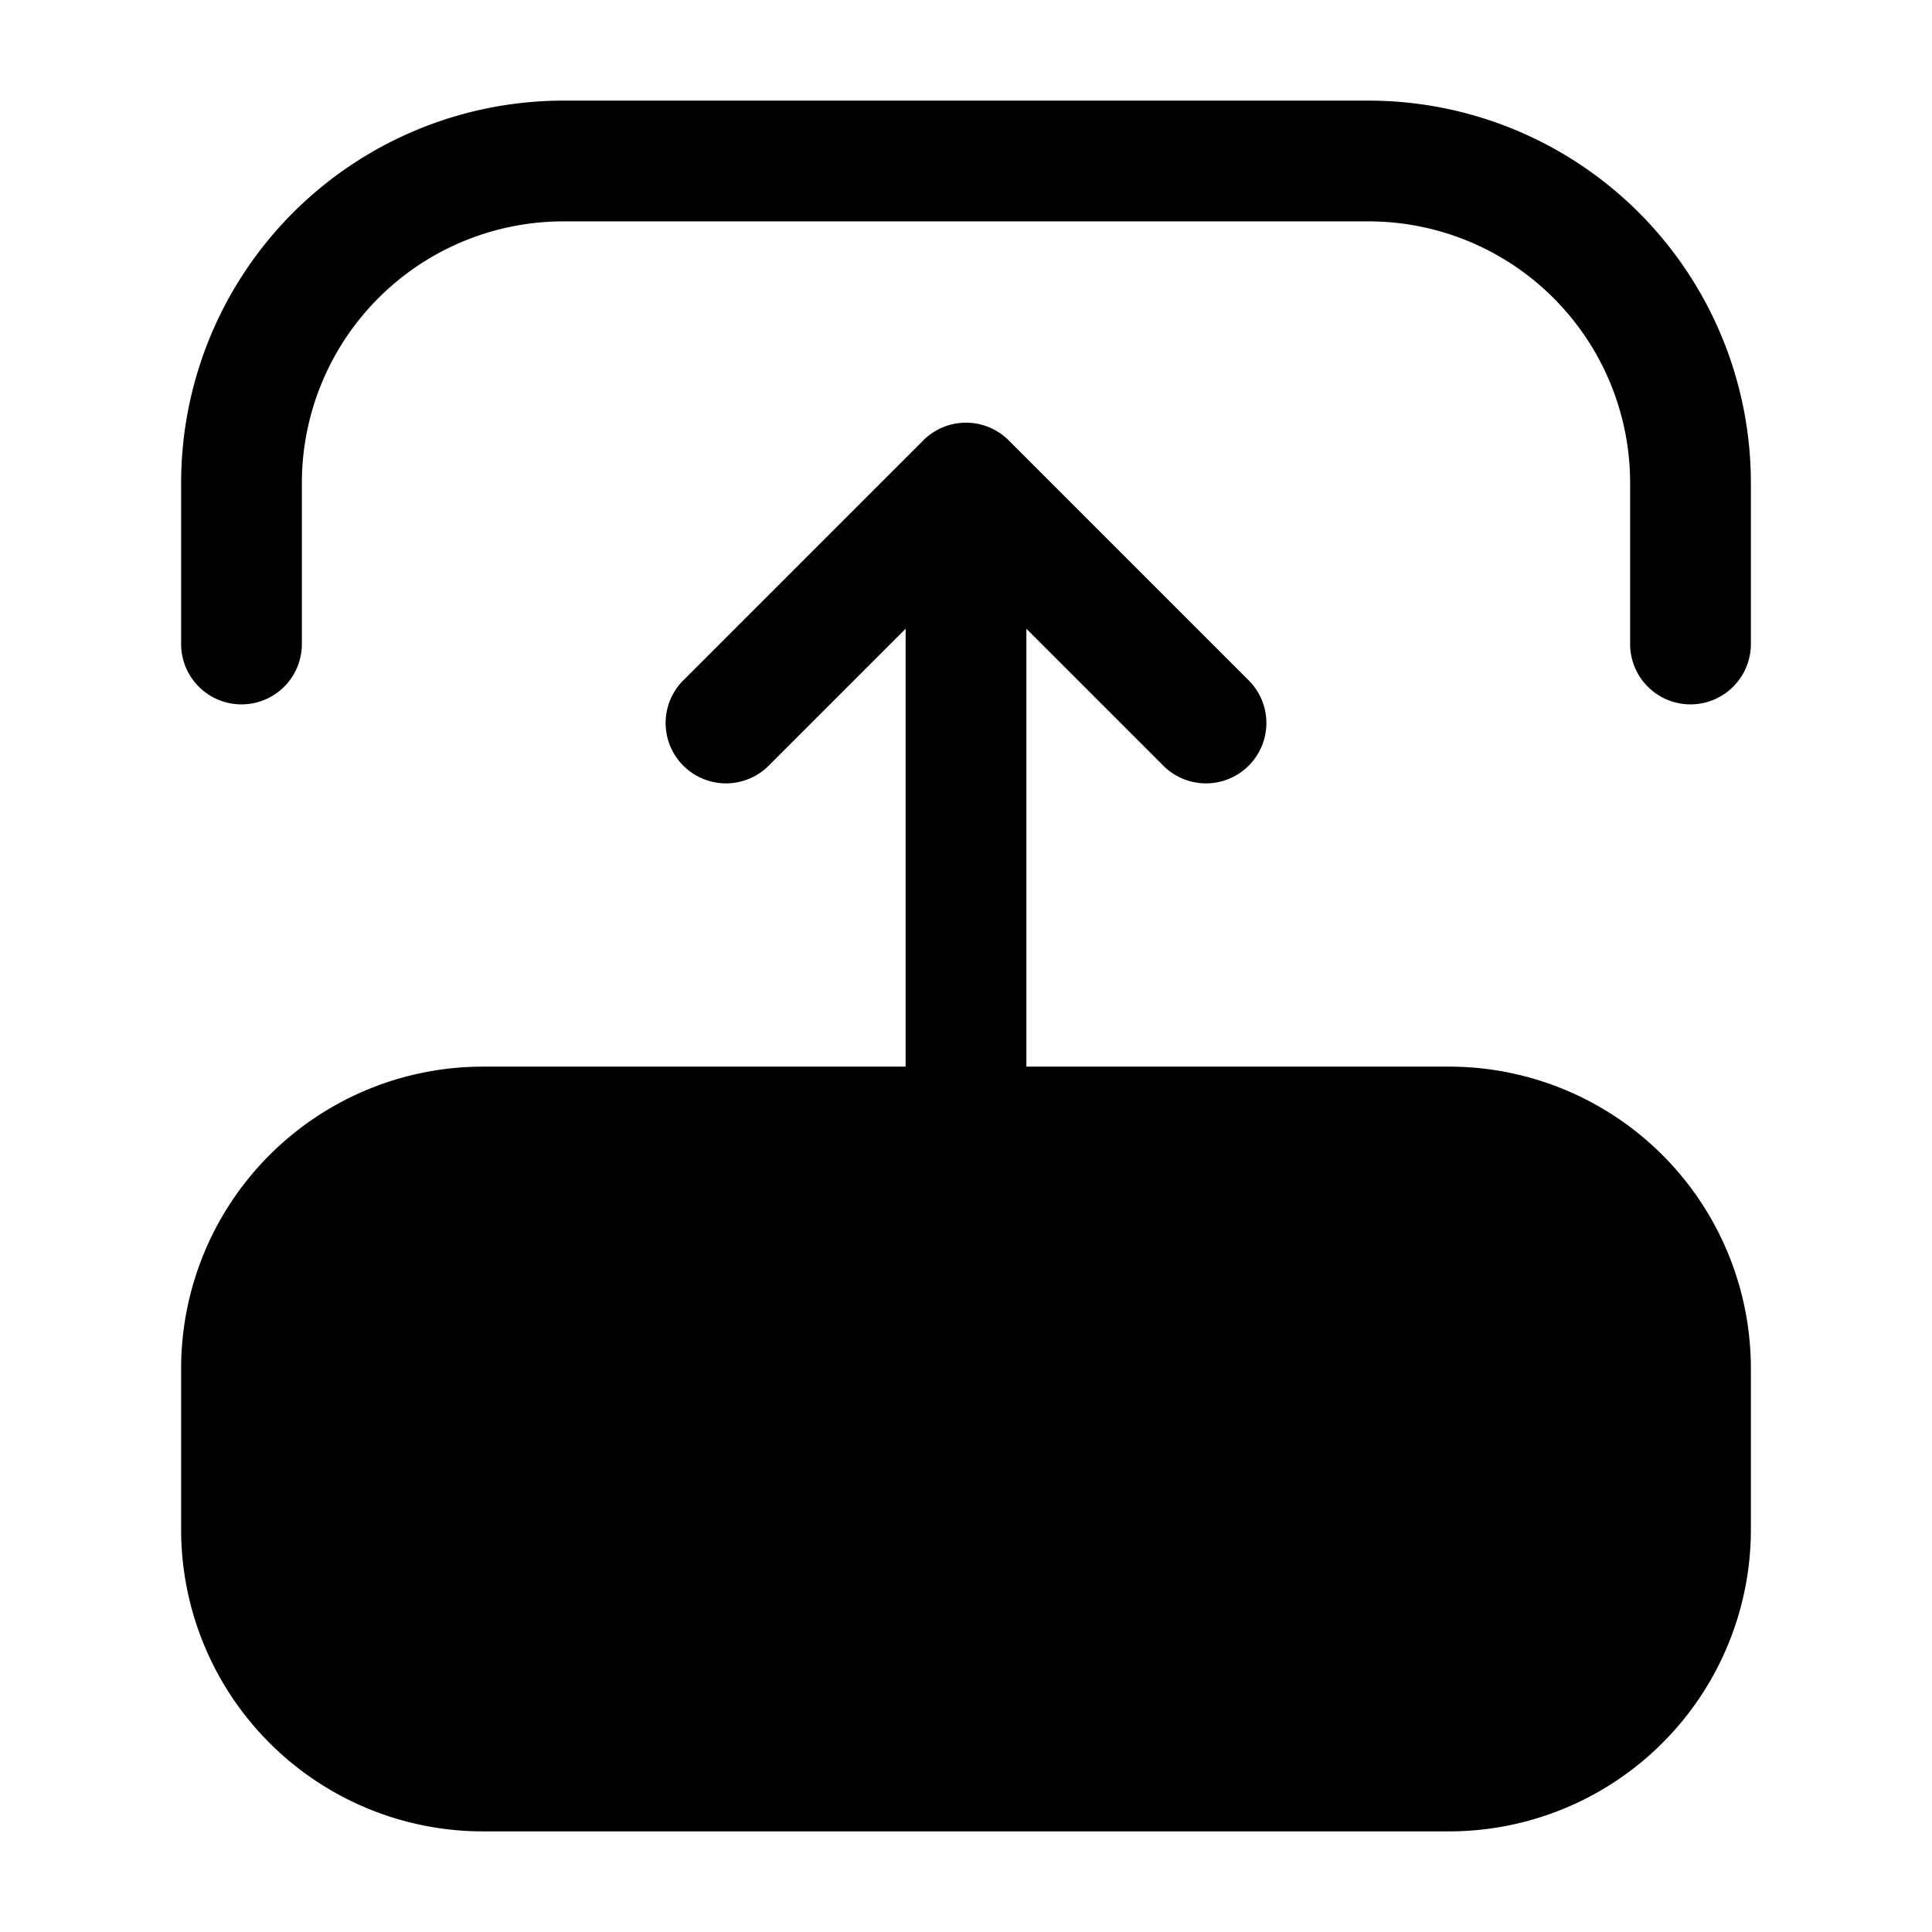 <?xml version="1.0" encoding="utf-8"?>
<!-- Generator: www.svgicons.com -->
<svg xmlns="http://www.w3.org/2000/svg" width="800" height="800" viewBox="0 0 24 24">
<g fill="currentColor" fill-rule="evenodd" stroke-width="1.5" clip-rule="evenodd"><path d="M2.25 17A3.75 3.75 0 0 1 6 13.25h12A3.75 3.75 0 0 1 21.75 17v2A3.75 3.75 0 0 1 18 22.75H6A3.75 3.75 0 0 1 2.25 19zM7 2.75A3.25 3.25 0 0 0 3.75 6v2a.75.75 0 0 1-1.5 0V6A4.75 4.75 0 0 1 7 1.25h10A4.75 4.75 0 0 1 21.75 6v2a.75.75 0 0 1-1.5 0V6A3.25 3.25 0 0 0 17 2.75z"/><path d="M11.47 5.47a.75.75 0 0 1 1.06 0l3 3a.75.75 0 0 1-1.06 1.06l-1.72-1.72V14a.75.75 0 0 1-1.5 0V7.81L9.53 9.53a.75.75 0 0 1-1.06-1.06z"/></g>
</svg>